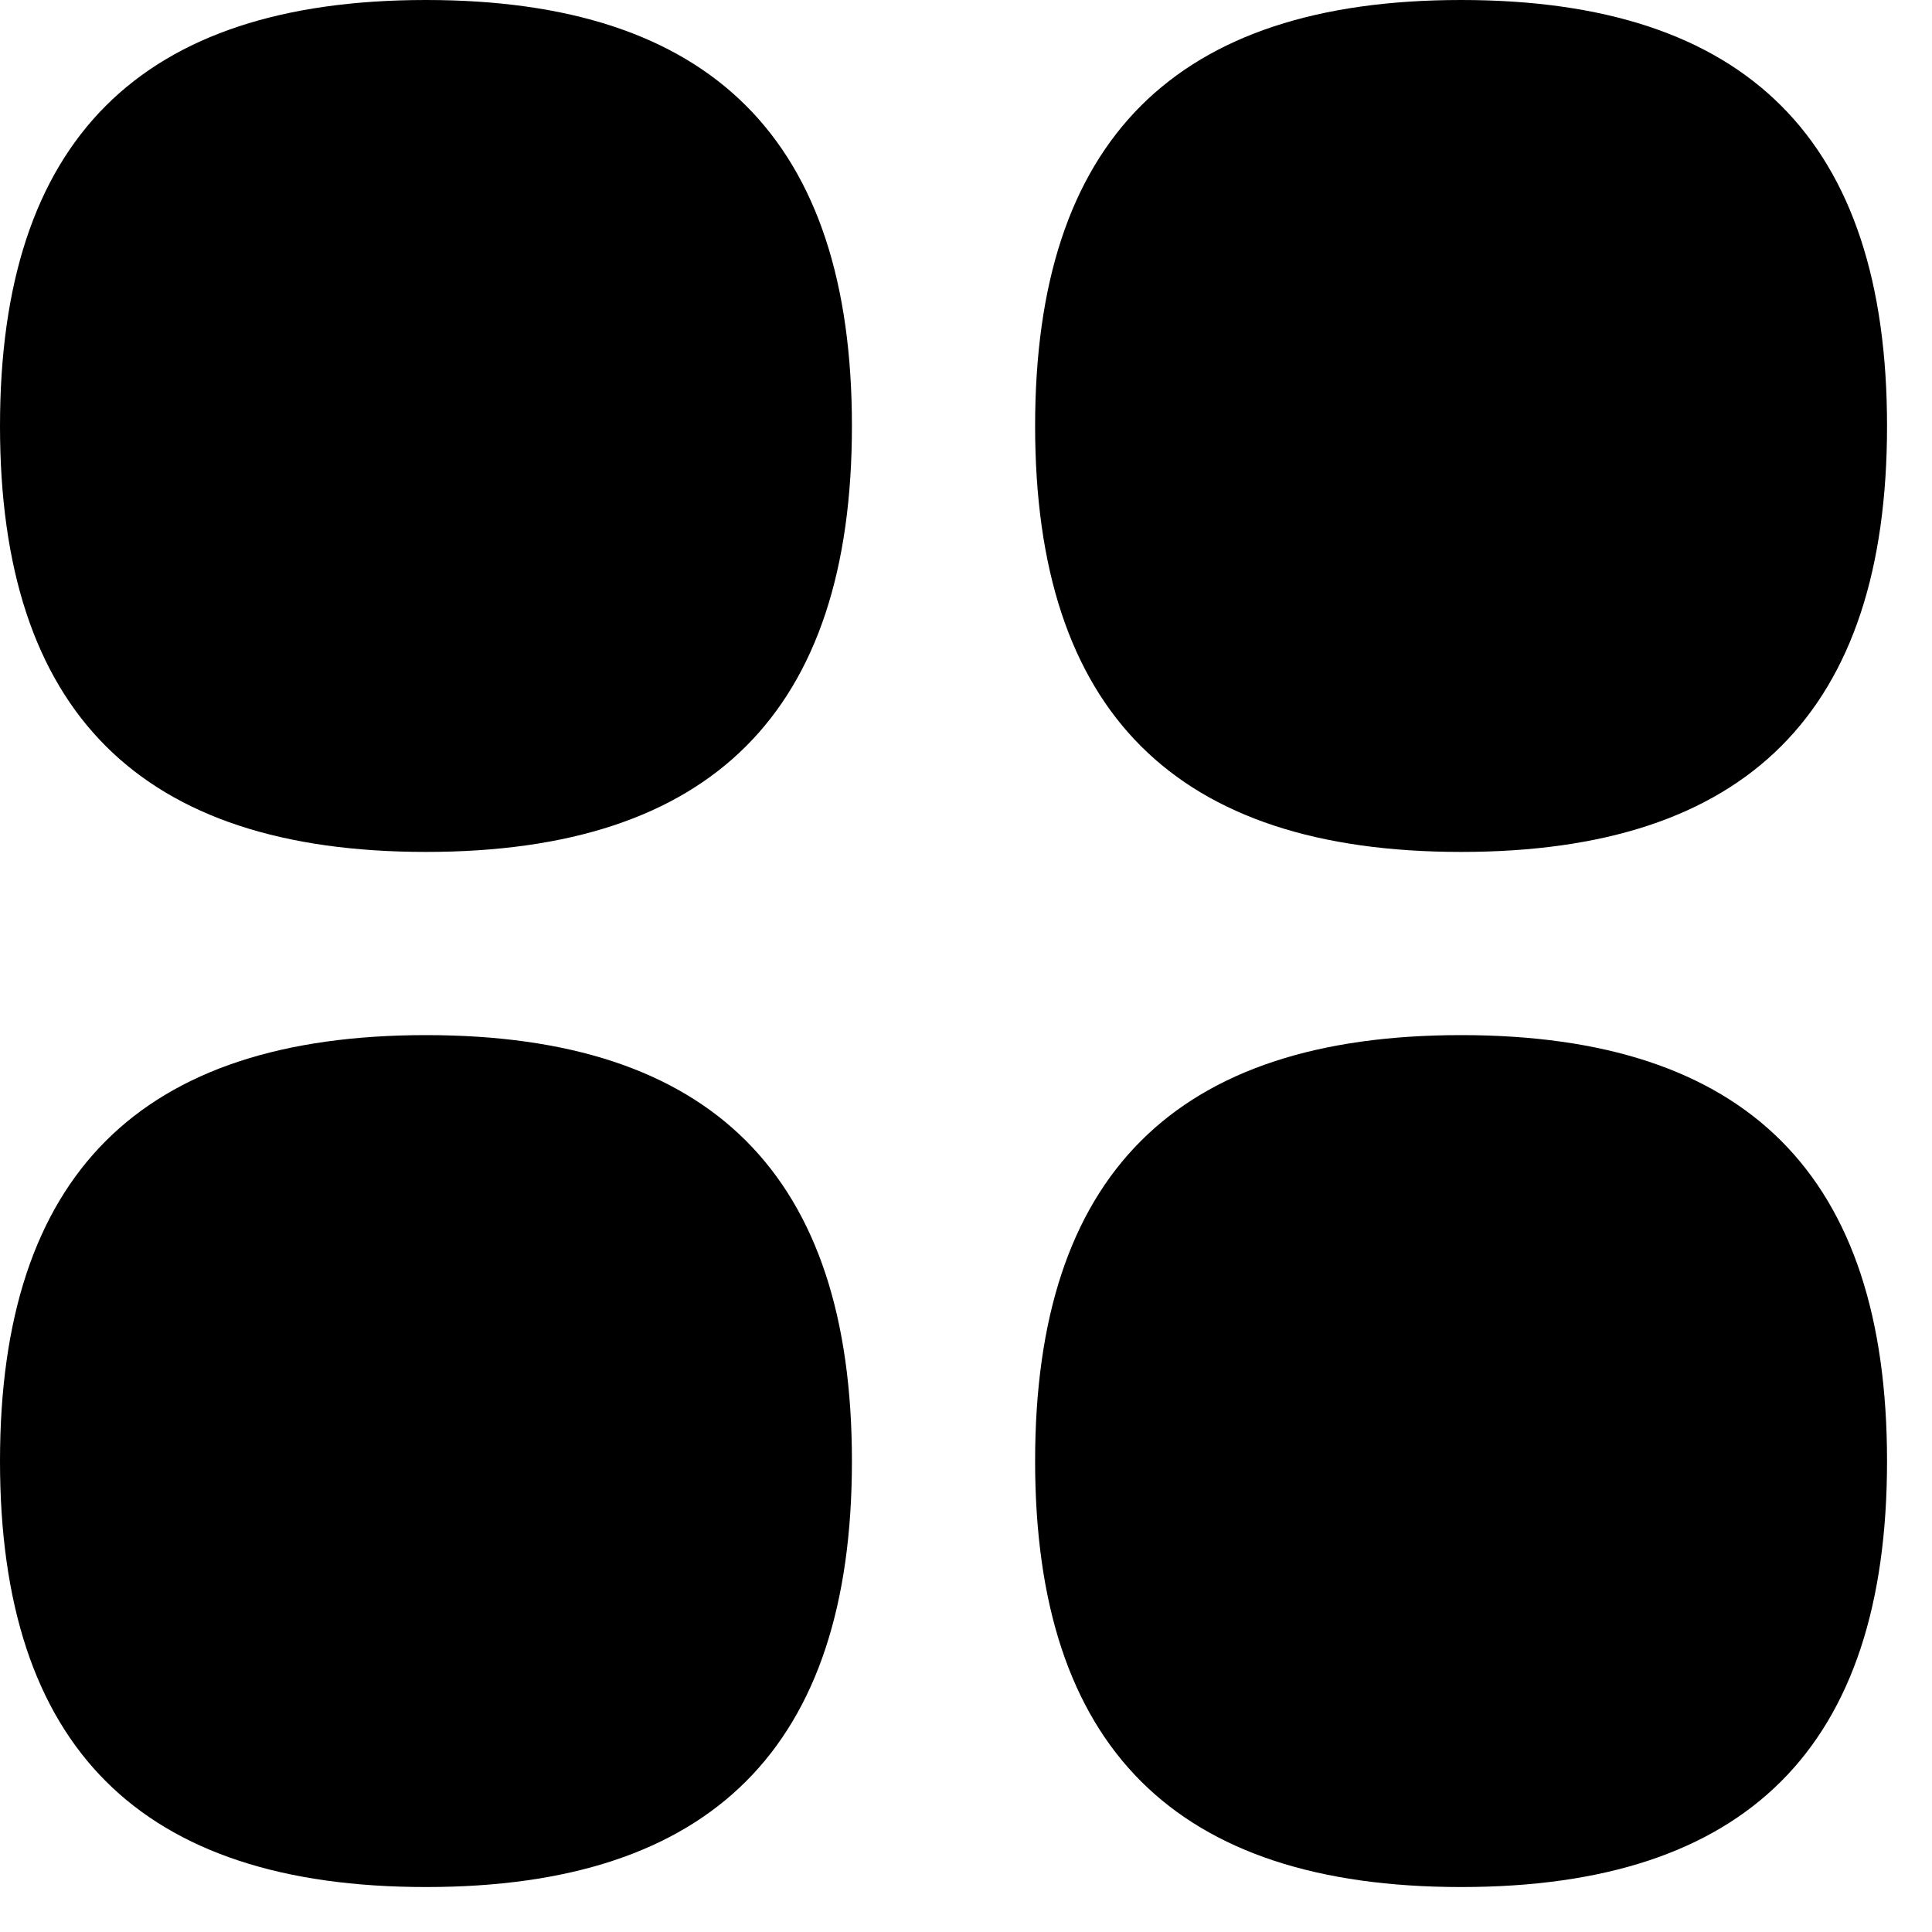 <svg width="22" height="22" viewBox="0 0 22 22" fill="none" xmlns="http://www.w3.org/2000/svg">
<g id="Group 92">
<g id="Group 786">
<path id="Vector" d="M9.701 4.851C9.701 1.596 8.105 0 4.851 0C1.596 0 0 1.596 0 4.851C0 8.105 1.596 9.701 4.851 9.701C8.105 9.701 9.701 8.105 9.701 4.851Z" fill="black"/>
<path id="Vector_2" d="M9.701 16.638C9.701 13.383 8.105 11.787 4.851 11.787C1.596 11.787 0 13.383 0 16.638C0 19.892 1.596 21.488 4.851 21.488C8.105 21.488 9.701 19.892 9.701 16.638Z" fill="black"/>
<path id="Vector_3" d="M21.488 4.851C21.488 1.596 19.892 0 16.638 0C13.383 0 11.787 1.596 11.787 4.851C11.787 8.105 13.383 9.701 16.638 9.701C19.892 9.701 21.488 8.105 21.488 4.851Z" fill="black"/>
<path id="Vector_4" d="M21.488 16.638C21.488 13.383 19.892 11.787 16.638 11.787C13.383 11.787 11.787 13.383 11.787 16.638C11.787 19.892 13.383 21.488 16.638 21.488C19.892 21.488 21.488 19.892 21.488 16.638Z" fill="black"/>
</g>
</g>
</svg>
